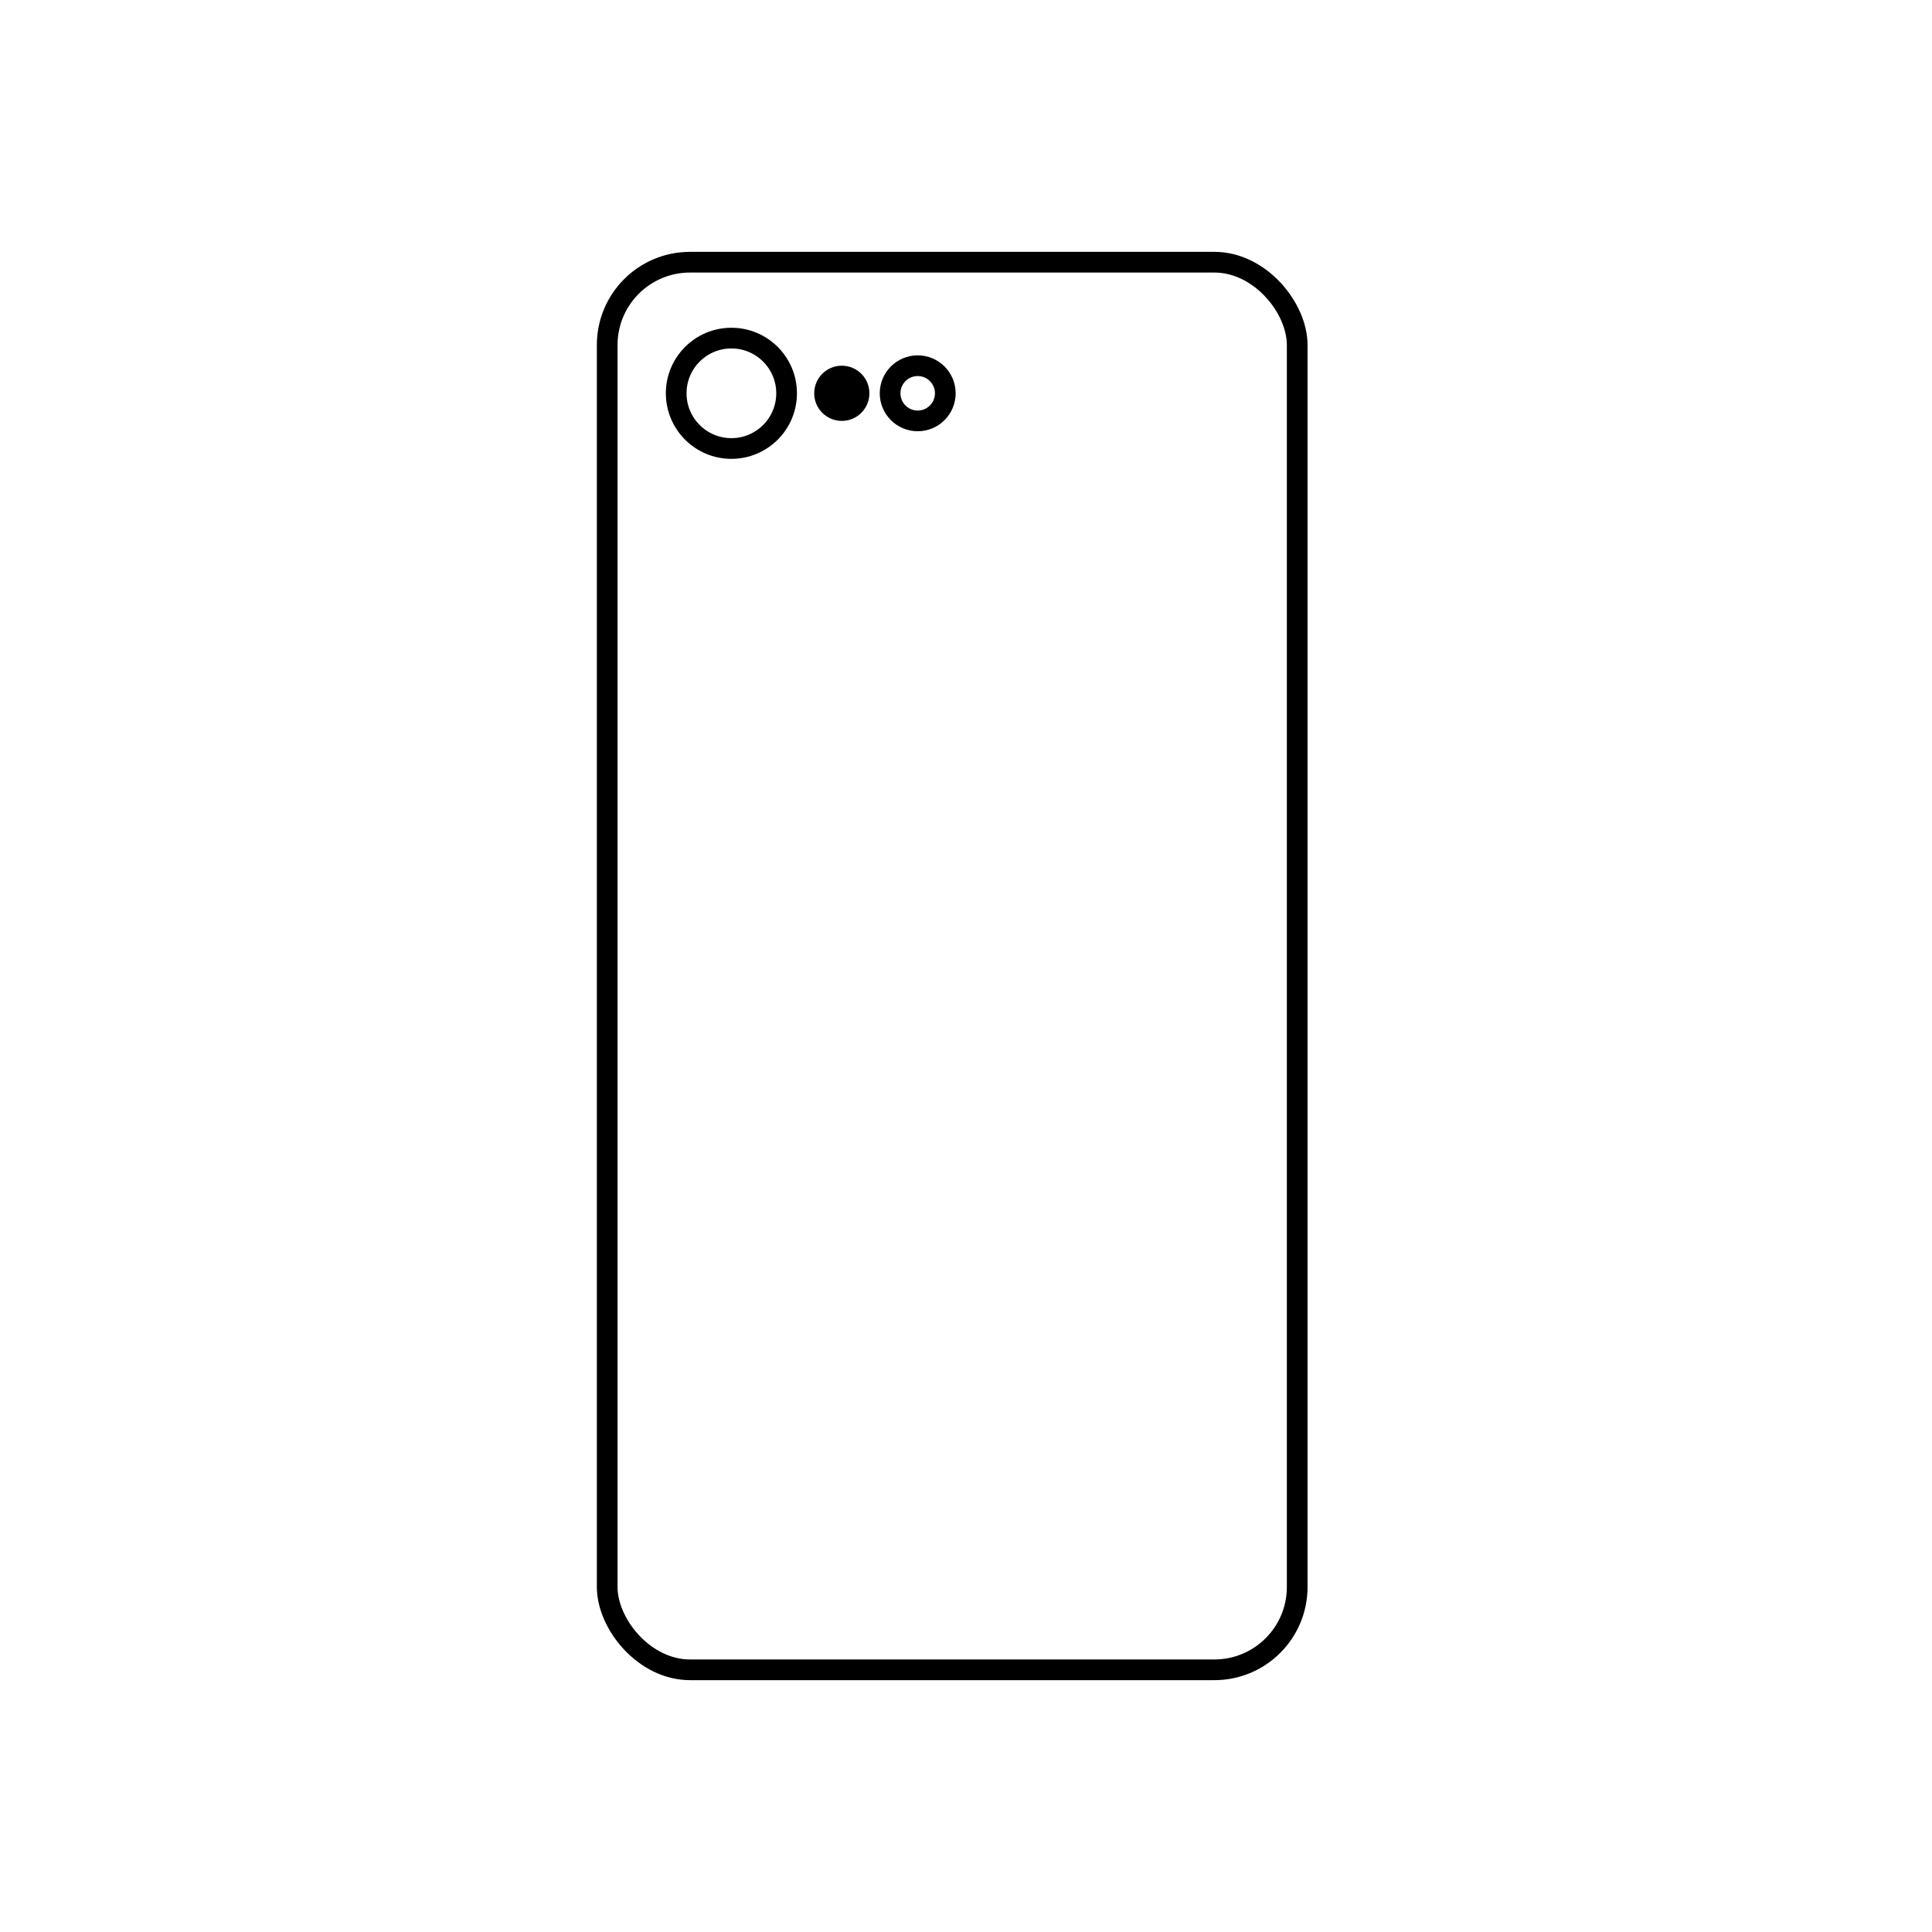 <svg xmlns:xlink="http://www.w3.org/1999/xlink" xmlns="http://www.w3.org/2000/svg" version="1.1" viewBox="0 0 70 70" height="70px" width="70px">
    <title>16e</title>
    <g fill-rule="evenodd" fill="none" stroke-width="1" stroke="none" id="search">
        <g transform="translate(-380, -34)" id="icon">
            <g transform="translate(380, 34)" id="16e">
                <rect height="70" width="70" y="0" x="0" fill="#FFFFFF" id="矩形"></rect>
                <g transform="translate(22, 9.5)" id="编组">
                    <rect rx="3" height="51" width="25" y="0" x="0" stroke-width="0.75" stroke="#000000" id="矩形"></rect>
                    <circle r="1" cy="4.75" cx="11.25" stroke-width="0.75" stroke="#000000" id="椭圆形"></circle>
                    <circle r="1" cy="4.75" cx="8.5" fill="#000000" id="椭圆形"></circle>
                    <circle r="2" cy="4.75" cx="4.5" stroke-width="0.75" stroke="#000000" id="椭圆形"></circle>
                </g>
            </g>
        </g>
    </g>
</svg>